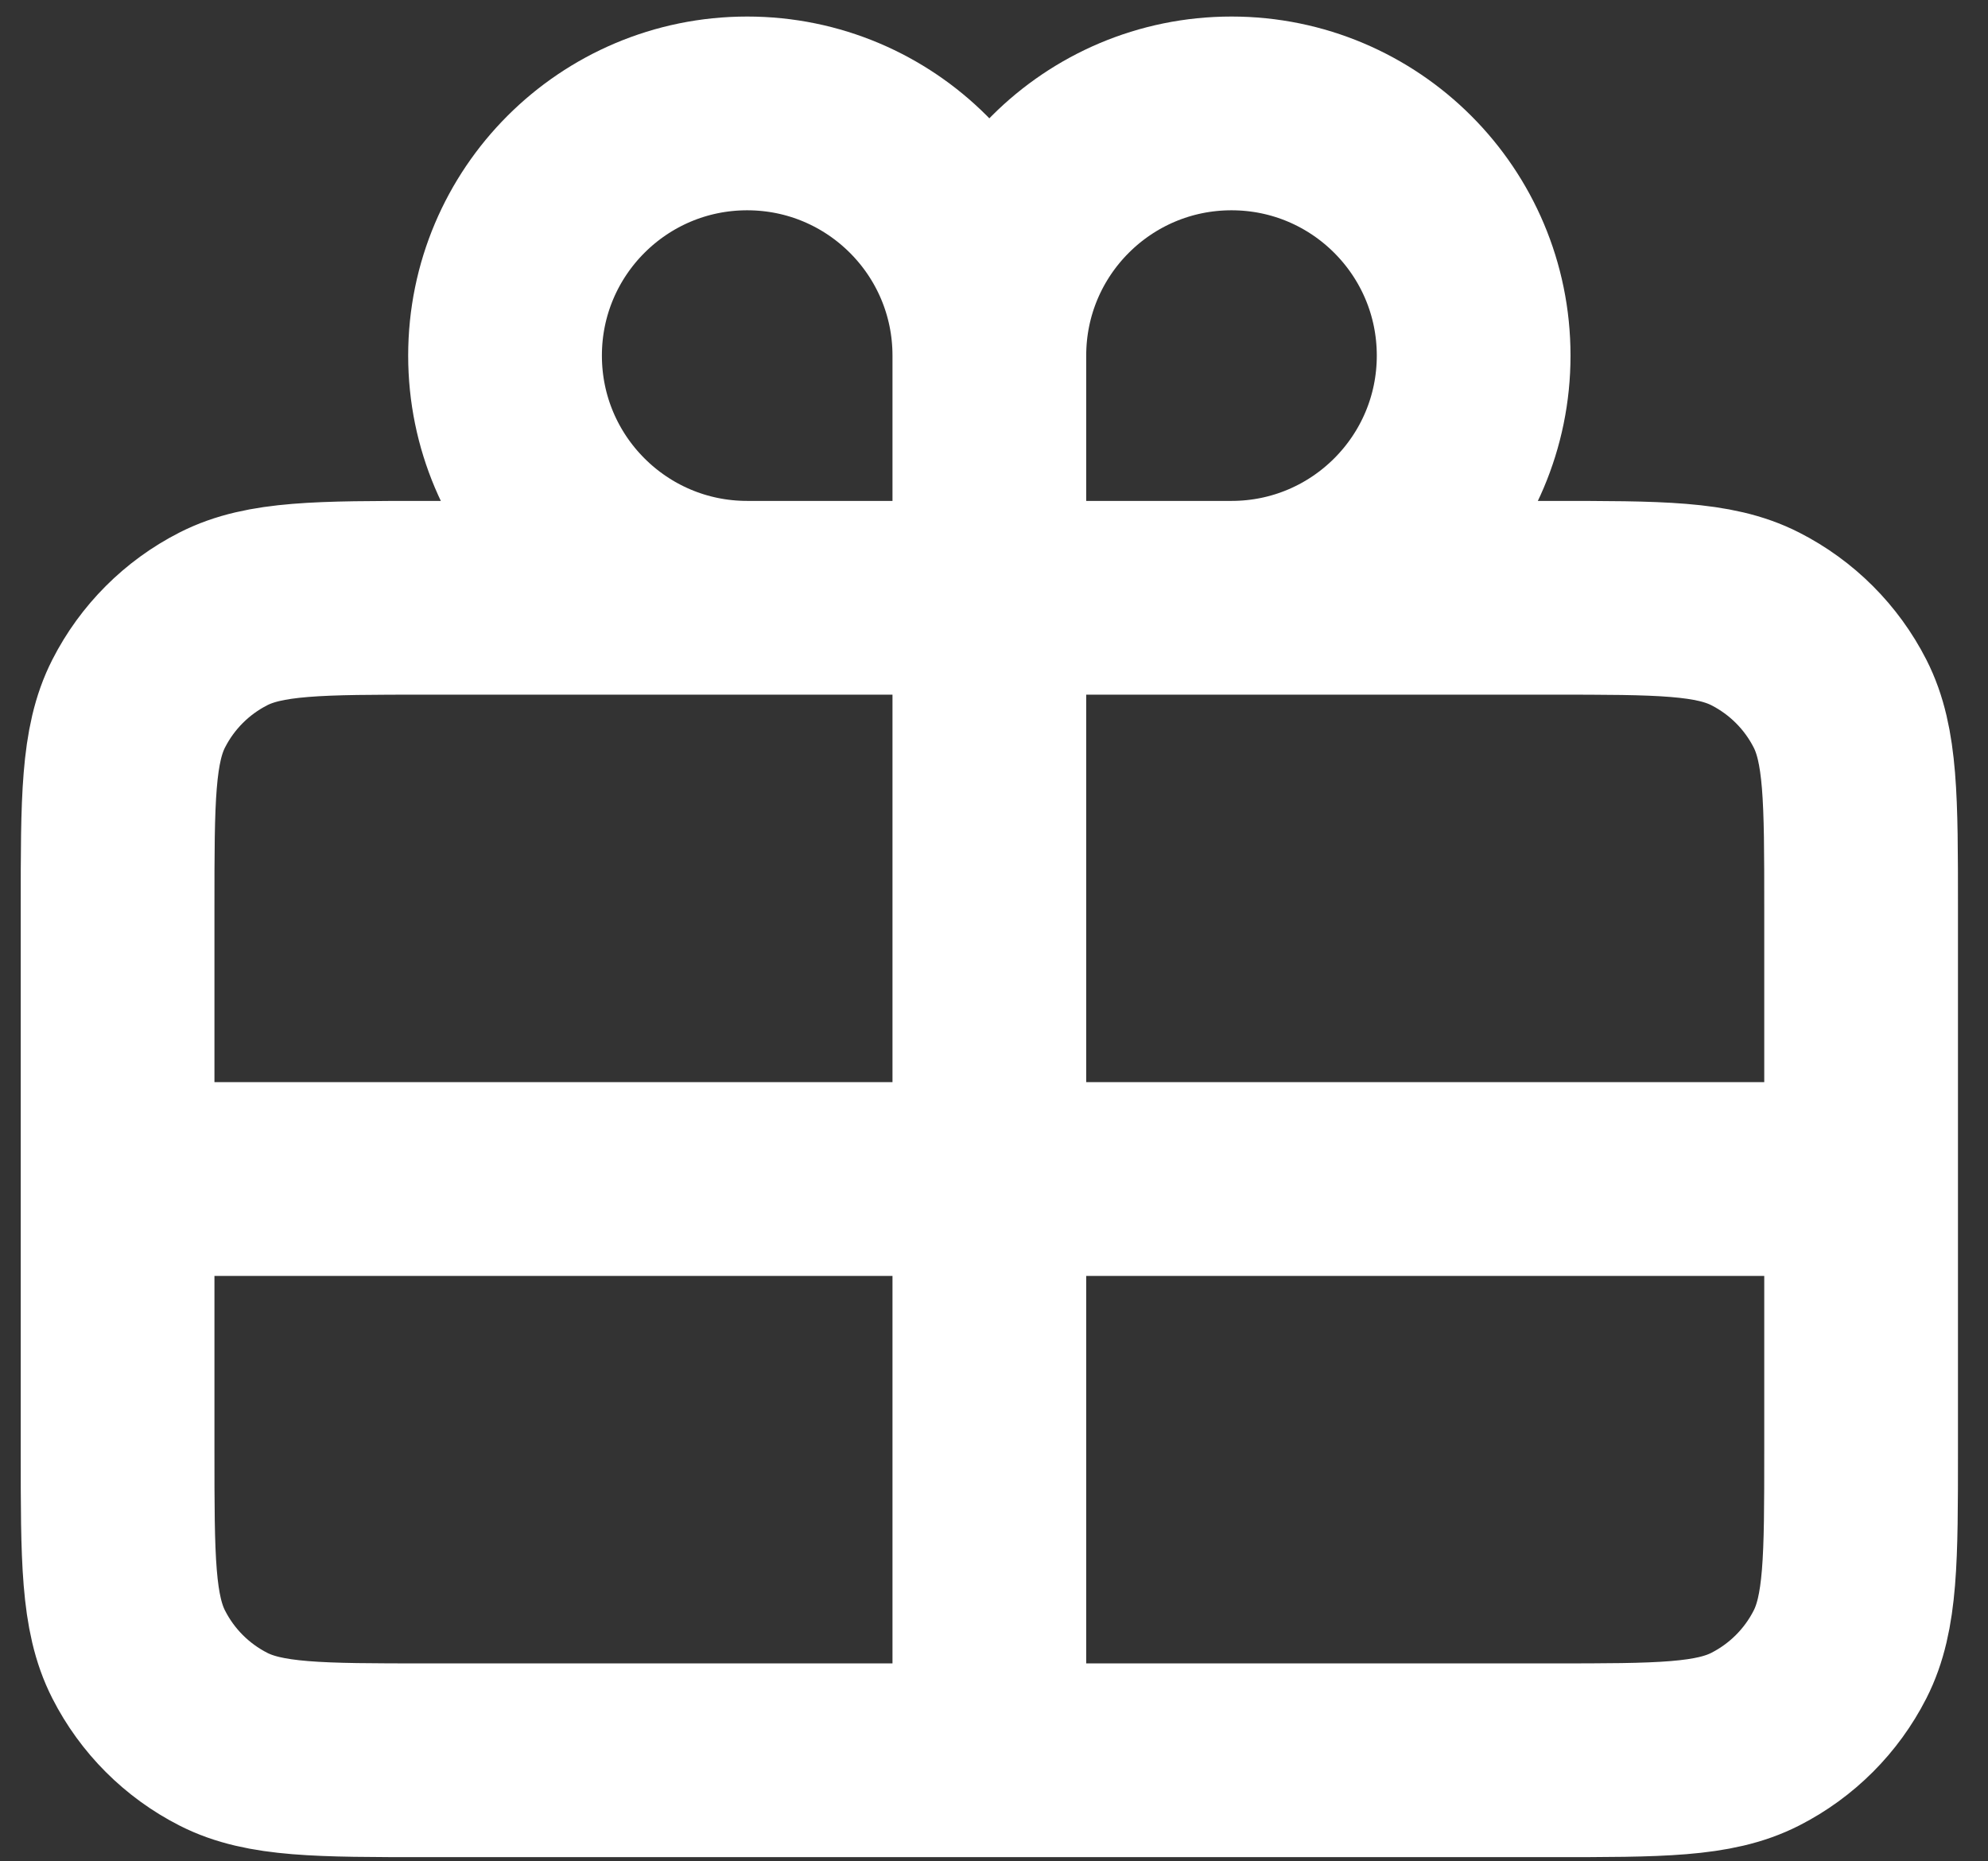 <svg width="47" height="44" viewBox="0 0 47 44" fill="none" xmlns="http://www.w3.org/2000/svg">
<rect x="0" y="0" width="47" height="44" fill="#333333" stroke="none"/>
<path d="M23.39 8.406V14.131M23.39 8.406C23.39 5.244 25.953 2.681 29.115 2.681C32.277 2.681 34.84 5.244 34.84 8.406C34.84 11.568 32.277 14.131 29.115 14.131M23.39 8.406C23.39 5.244 20.827 2.681 17.665 2.681C14.503 2.681 11.94 5.244 11.94 8.406C11.94 11.568 14.503 14.131 17.665 14.131M23.39 14.131H29.115M23.39 14.131H17.665M23.39 14.131V27.871M29.115 14.131H36.672C39.237 14.131 40.518 14.131 41.498 14.63C42.36 15.069 43.062 15.77 43.501 16.631C44 17.61 44 18.892 44 21.452V27.871M17.665 14.131H10.108C7.543 14.131 6.26 14.131 5.28 14.63C4.418 15.069 3.718 15.77 3.279 16.631C2.78 17.611 2.78 18.895 2.78 21.46V27.871M2.78 27.871V34.284C2.78 36.849 2.78 38.13 3.279 39.11C3.718 39.972 4.418 40.673 5.28 41.112C6.259 41.611 7.541 41.611 10.101 41.611H23.39M2.78 27.871H23.39M23.39 27.871V41.611M23.39 27.871H44M23.39 41.611H36.679C39.239 41.611 40.519 41.611 41.498 41.112C42.36 40.673 43.062 39.972 43.501 39.11C44 38.131 44 36.851 44 34.291V27.871" stroke="white" stroke-width="4.58" stroke-linecap="round" stroke-linejoin="round"/>
</svg>
